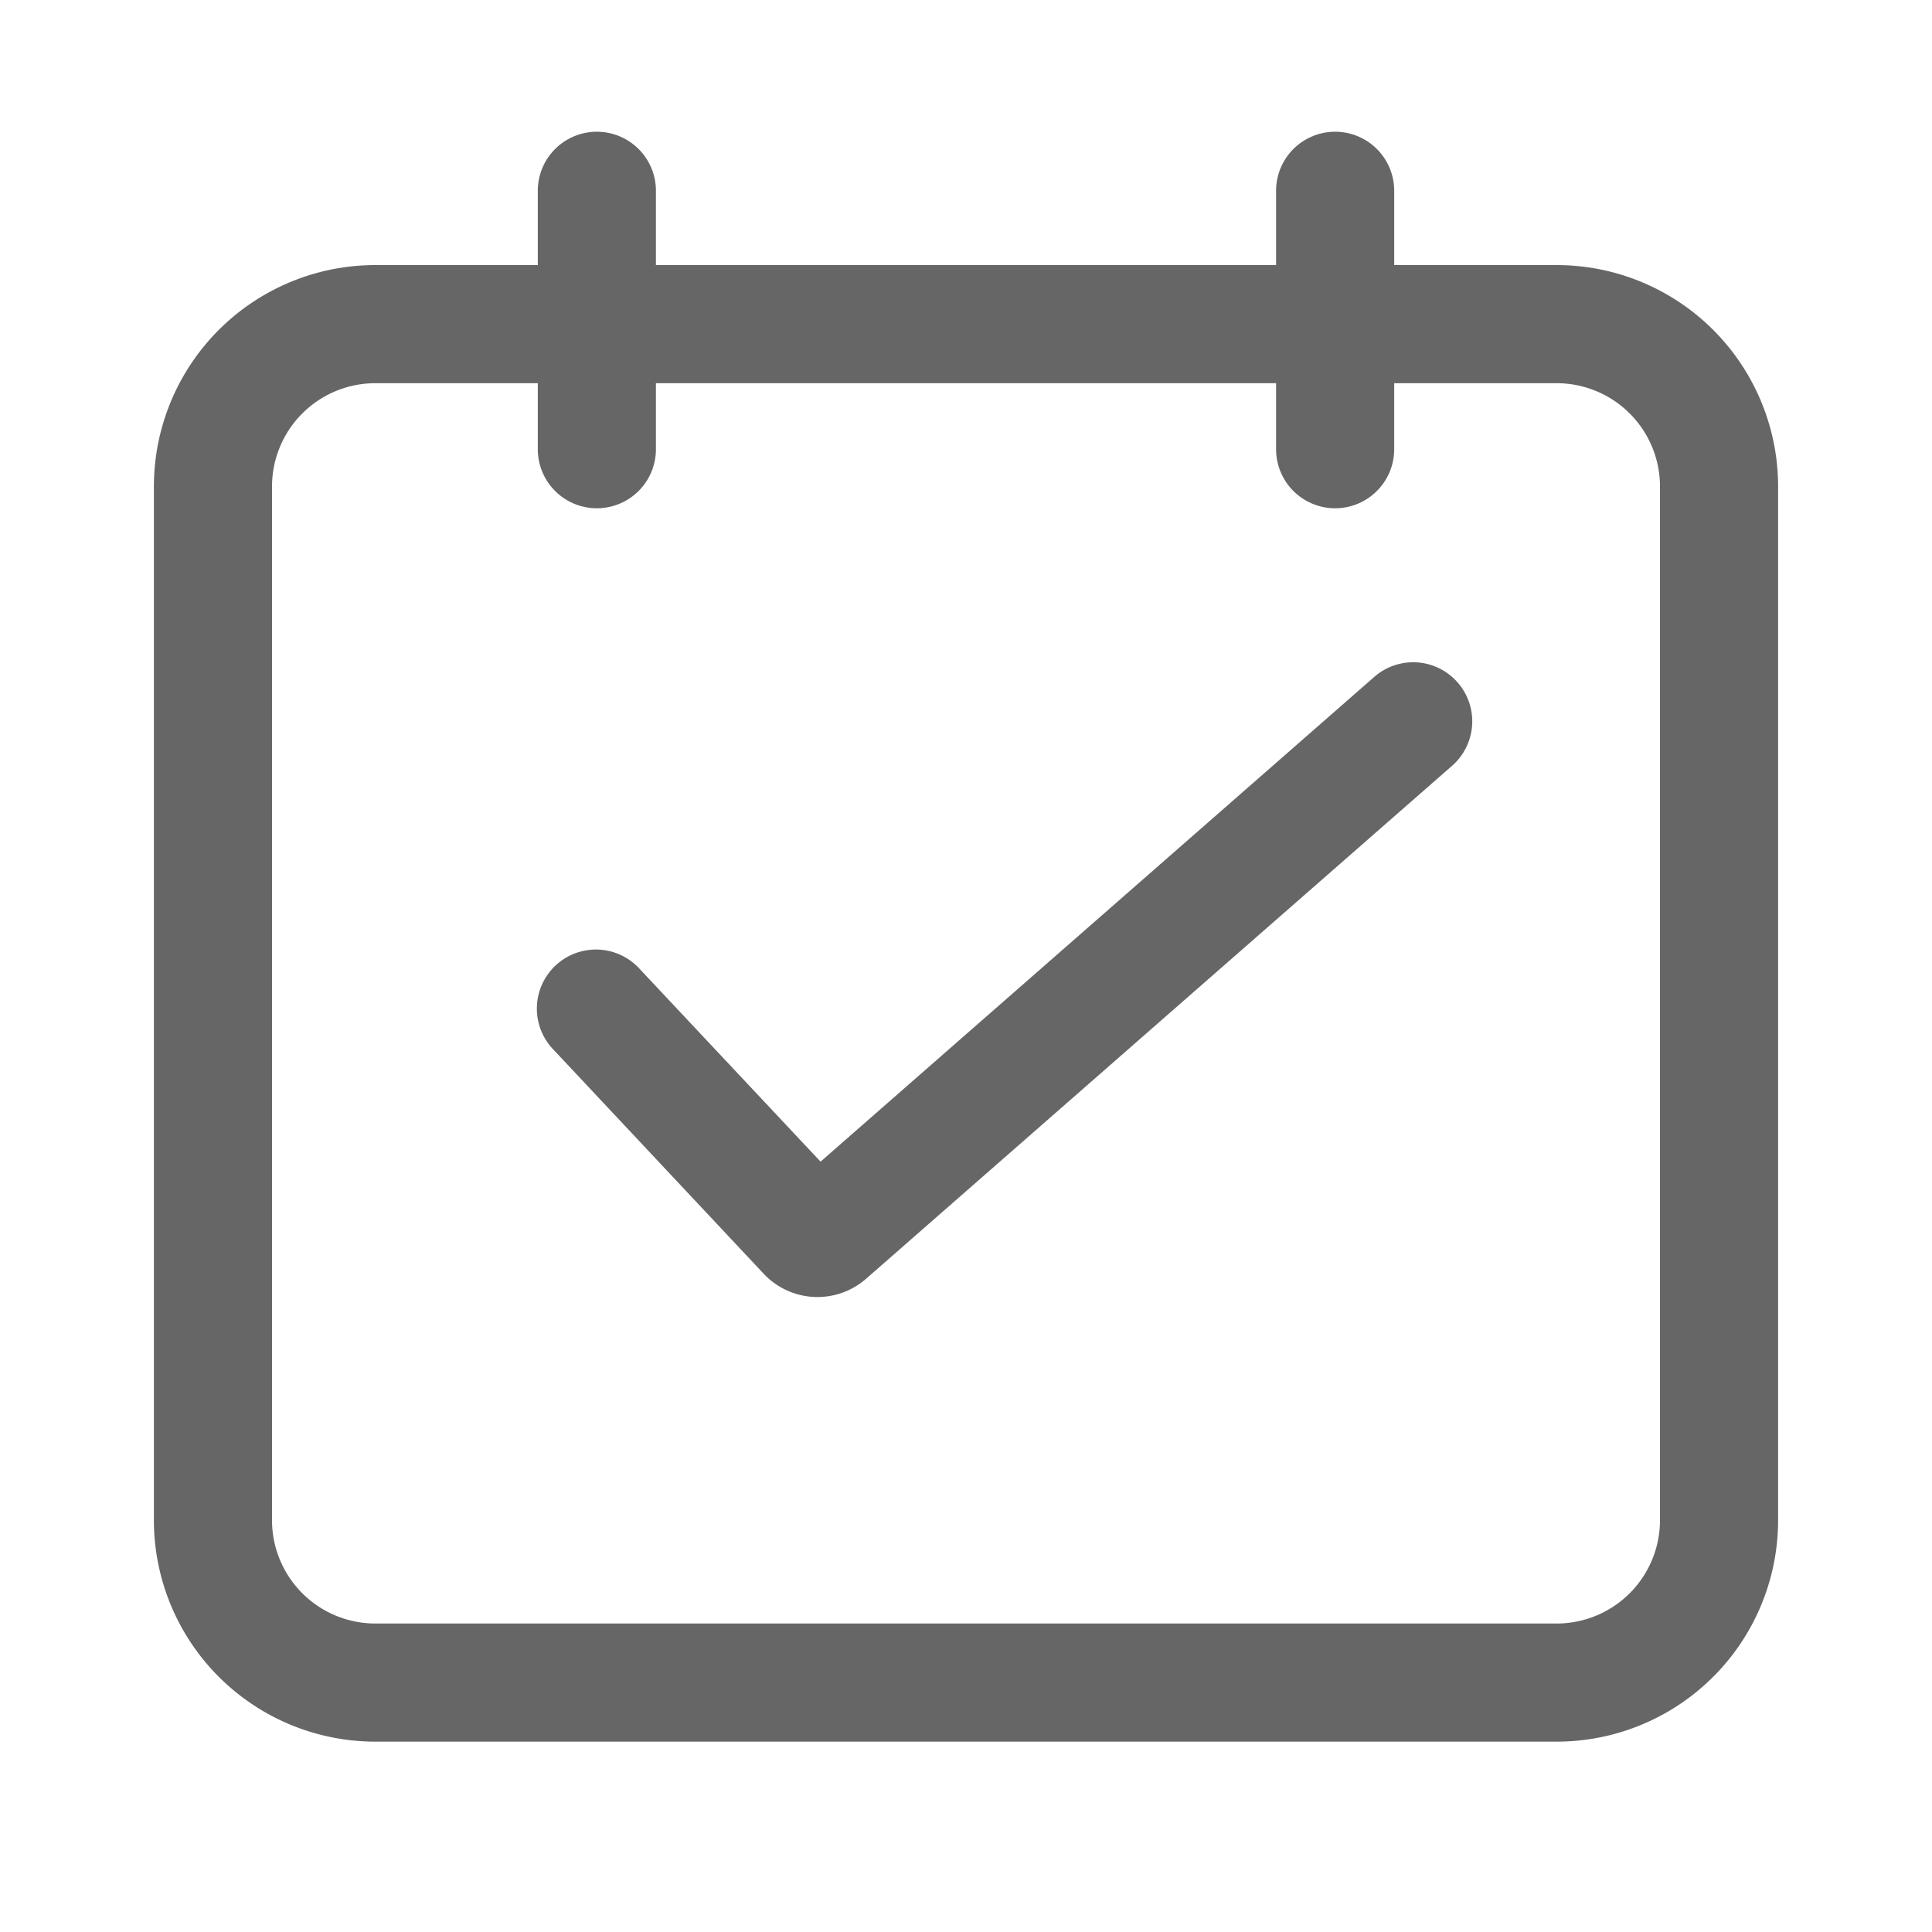<?xml version="1.0" standalone="no"?><!DOCTYPE svg PUBLIC "-//W3C//DTD SVG 1.1//EN" "http://www.w3.org/Graphics/SVG/1.1/DTD/svg11.dtd"><svg t="1647393074439" class="icon" viewBox="0 0 1024 1024" version="1.1" xmlns="http://www.w3.org/2000/svg" p-id="4554" width="32" height="32" xmlns:xlink="http://www.w3.org/1999/xlink"><defs><style type="text/css"></style></defs><path d="M738.957 140.496H825.043a117.391 117.391 0 0 1 117.391 117.391v547.826a117.391 117.391 0 0 1-117.391 117.391H198.957a117.391 117.391 0 0 1-117.391-117.391v-547.826a117.391 117.391 0 0 1 117.391-117.391h86.087V101.13a31.304 31.304 0 1 1 62.609 0v39.365h328.696V101.13a31.304 31.304 0 1 1 62.609 0v39.365z m1e-8 62.609V238.087a31.304 31.304 0 1 1-62.609 1e-8v-34.983H347.652V238.087a31.304 31.304 0 1 1-62.609 1e-8v-34.983H198.957a54.783 54.783 0 0 0-54.783 54.783v547.826a54.783 54.783 0 0 0 54.783 54.783h626.087a54.783 54.783 0 0 0 54.783-54.783v-547.826a54.783 54.783 0 0 0-54.783-54.783h-86.087z" p-id="4555" fill="#666666"></path><path d="M434.913 615.696l-95.752-102.013a31.304 31.304 0 1 0-45.626 42.848l111.209 118.565a39.13 39.13 0 0 0 54.313 2.661l310.578-271.878a31.304 31.304 0 0 0-41.243-47.113l-293.478 256.93z" p-id="4556" fill="#666666"></path></svg>